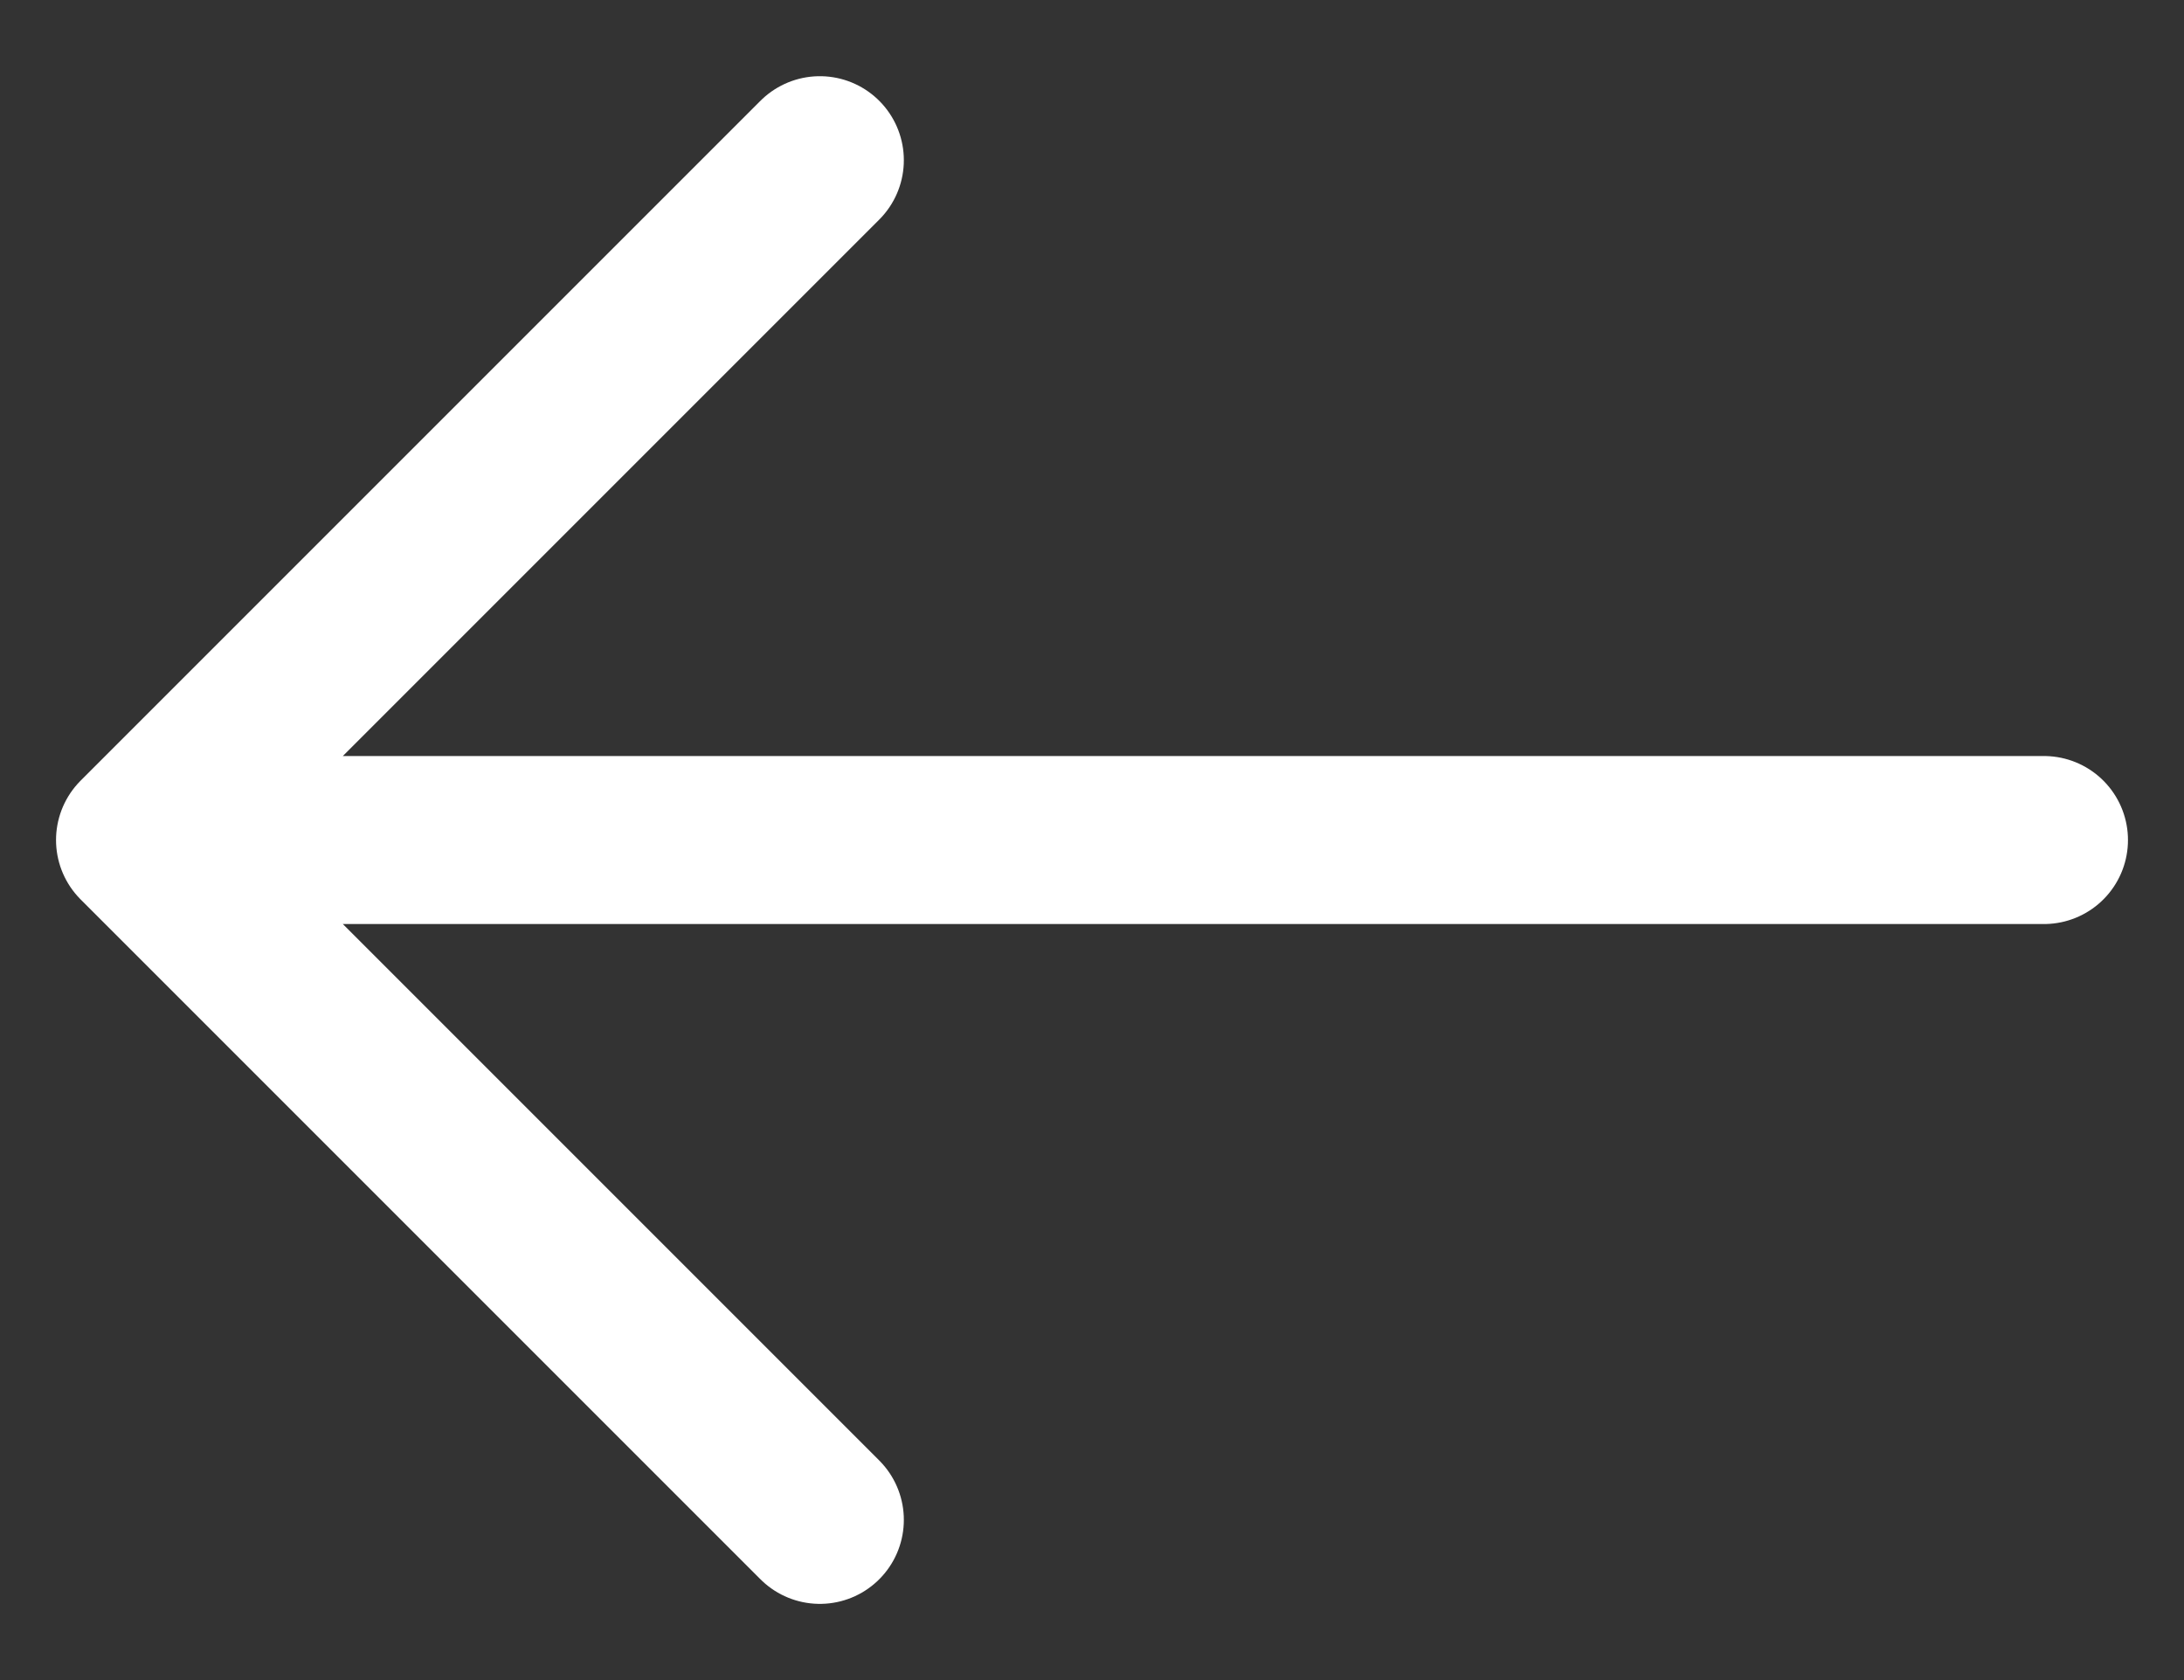 <svg width="26" height="20" viewBox="0 0 26 20" fill="none" xmlns="http://www.w3.org/2000/svg">
<rect x="0" y="0" width="26" height="20" fill="#333333" stroke="none"/>
<path d="M9.76 1.907L1.667 10L9.76 18.093M24.333 10H1.893" stroke="white" stroke-width="2" stroke-miterlimit="10" stroke-linecap="round" stroke-linejoin="round"/>
</svg>
